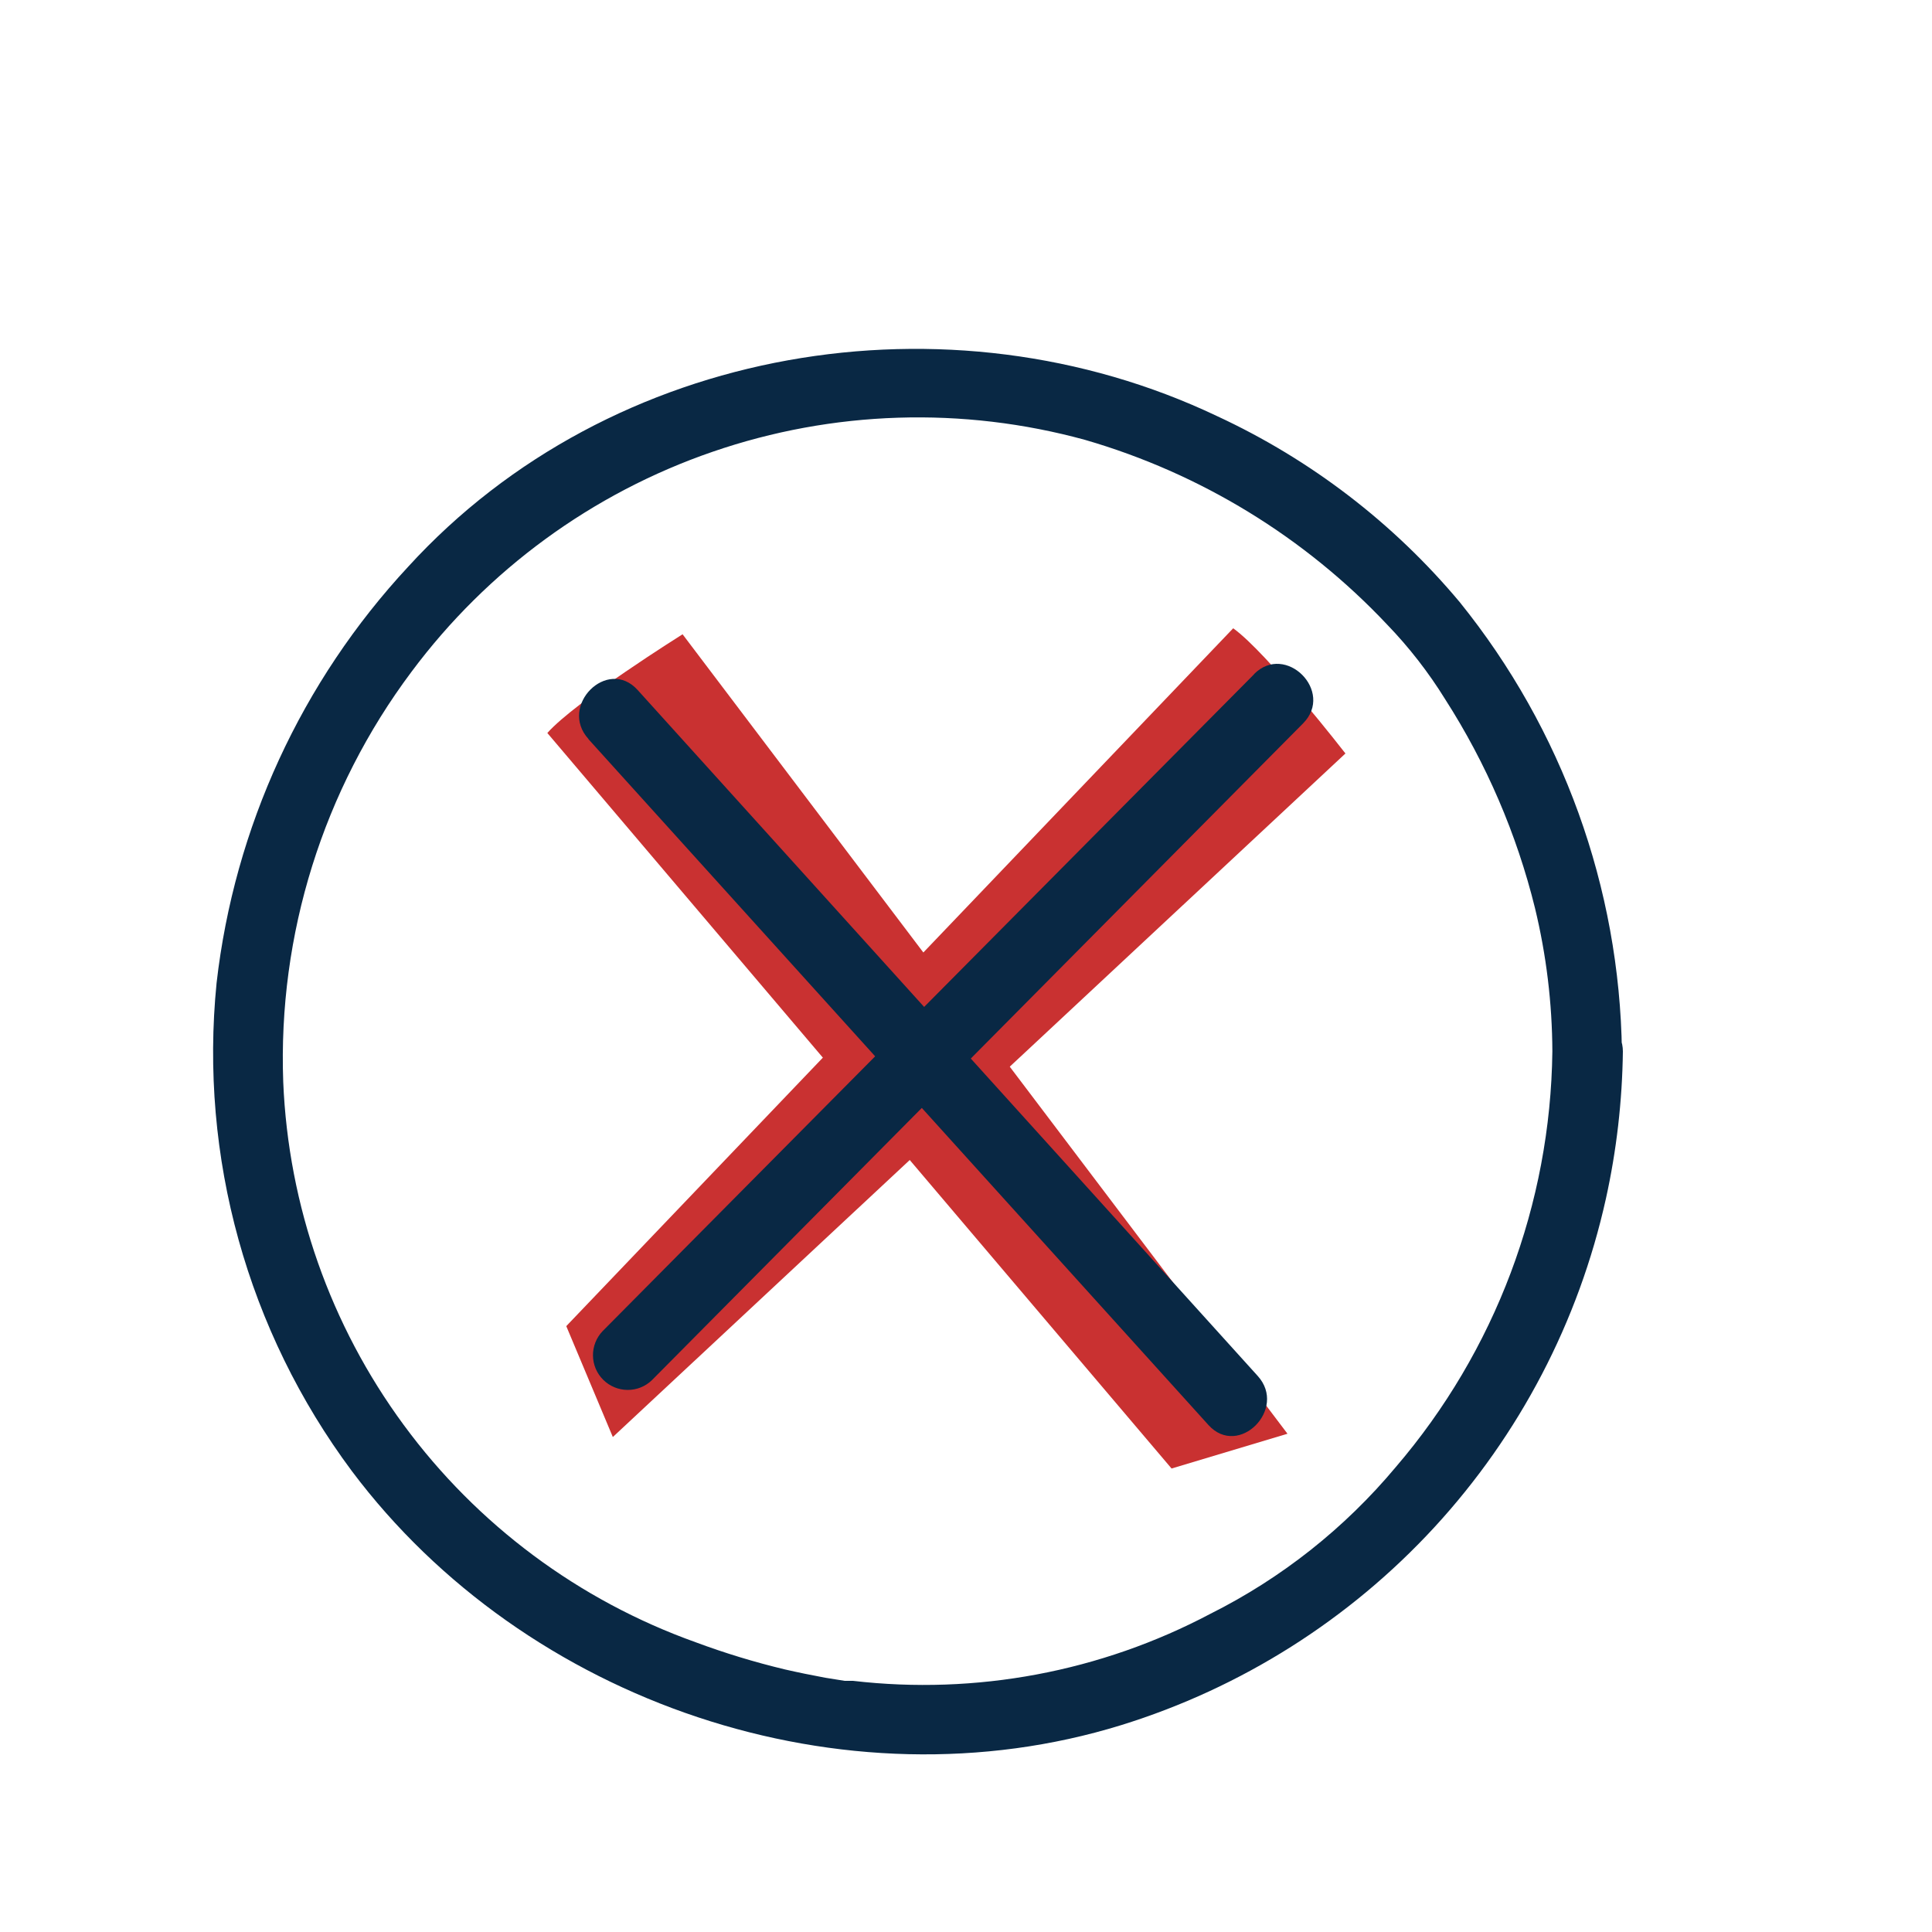<svg width="50" height="50" viewBox="0 0 50 50" fill="none" xmlns="http://www.w3.org/2000/svg">
<path d="M31.915 16.26C32.795 16.89 34.82 19.5 34.82 19.5L15.86 37.19L14.655 34.32L31.915 16.26Z" fill="#C93131"/>
<path d="M14.165 18.97C14.885 18.155 17.665 16.415 17.665 16.415L33.32 37.105L30.32 38.005L14.165 18.97Z" fill="#C93131"/>
<path d="M40.175 27.21C40.128 31.159 38.695 34.966 36.125 37.965C34.803 39.548 33.169 40.842 31.325 41.765C28.488 43.266 25.263 43.871 22.075 43.5H21.86L21.36 43.42C21.01 43.355 20.665 43.285 20.315 43.205C19.53 43.017 18.757 42.782 18 42.5C14.98 41.42 12.351 39.464 10.45 36.88C8.549 34.297 7.462 31.205 7.33 28C7.191 24.186 8.363 20.44 10.65 17.385C12.615 14.747 15.33 12.762 18.441 11.692C21.551 10.621 24.913 10.514 28.085 11.385C31.07 12.251 33.769 13.902 35.9 16.165C36.467 16.753 36.97 17.4 37.4 18.095C38.466 19.757 39.252 21.583 39.725 23.5C40.019 24.715 40.17 25.96 40.175 27.21C40.175 27.449 40.27 27.678 40.439 27.846C40.607 28.015 40.836 28.11 41.075 28.11C41.314 28.11 41.543 28.015 41.711 27.846C41.88 27.678 41.975 27.449 41.975 27.21C41.917 22.972 40.438 18.877 37.775 15.58C36.063 13.534 33.92 11.892 31.5 10.77C24.555 7.465 15.81 8.92 10.565 14.665C7.804 17.635 6.066 21.411 5.605 25.44C5.155 29.939 6.404 34.444 9.105 38.07C13.605 44.07 21.835 46.865 29.02 44.645C32.126 43.682 34.921 41.915 37.124 39.523C39.326 37.131 40.856 34.2 41.56 31.025C41.837 29.772 41.984 28.493 42 27.21C42 26.968 41.904 26.736 41.733 26.565C41.562 26.394 41.33 26.298 41.087 26.298C40.846 26.298 40.613 26.394 40.442 26.565C40.271 26.736 40.175 26.968 40.175 27.21Z" fill="#092844"/>
<path d="M15.225 19.125L31.275 36.88C32.055 37.74 33.325 36.465 32.55 35.61L16.5 17.855C15.72 16.995 14.45 18.27 15.23 19.125H15.225Z" fill="#092844"/>
<path d="M32.455 17.45L15.595 34.45C15.433 34.62 15.343 34.848 15.346 35.083C15.349 35.318 15.444 35.543 15.611 35.709C15.778 35.875 16.003 35.969 16.238 35.971C16.474 35.974 16.701 35.883 16.87 35.72L33.725 18.72C34.54 17.895 33.27 16.625 32.455 17.445V17.45Z" fill="#092844"/>
</svg>
